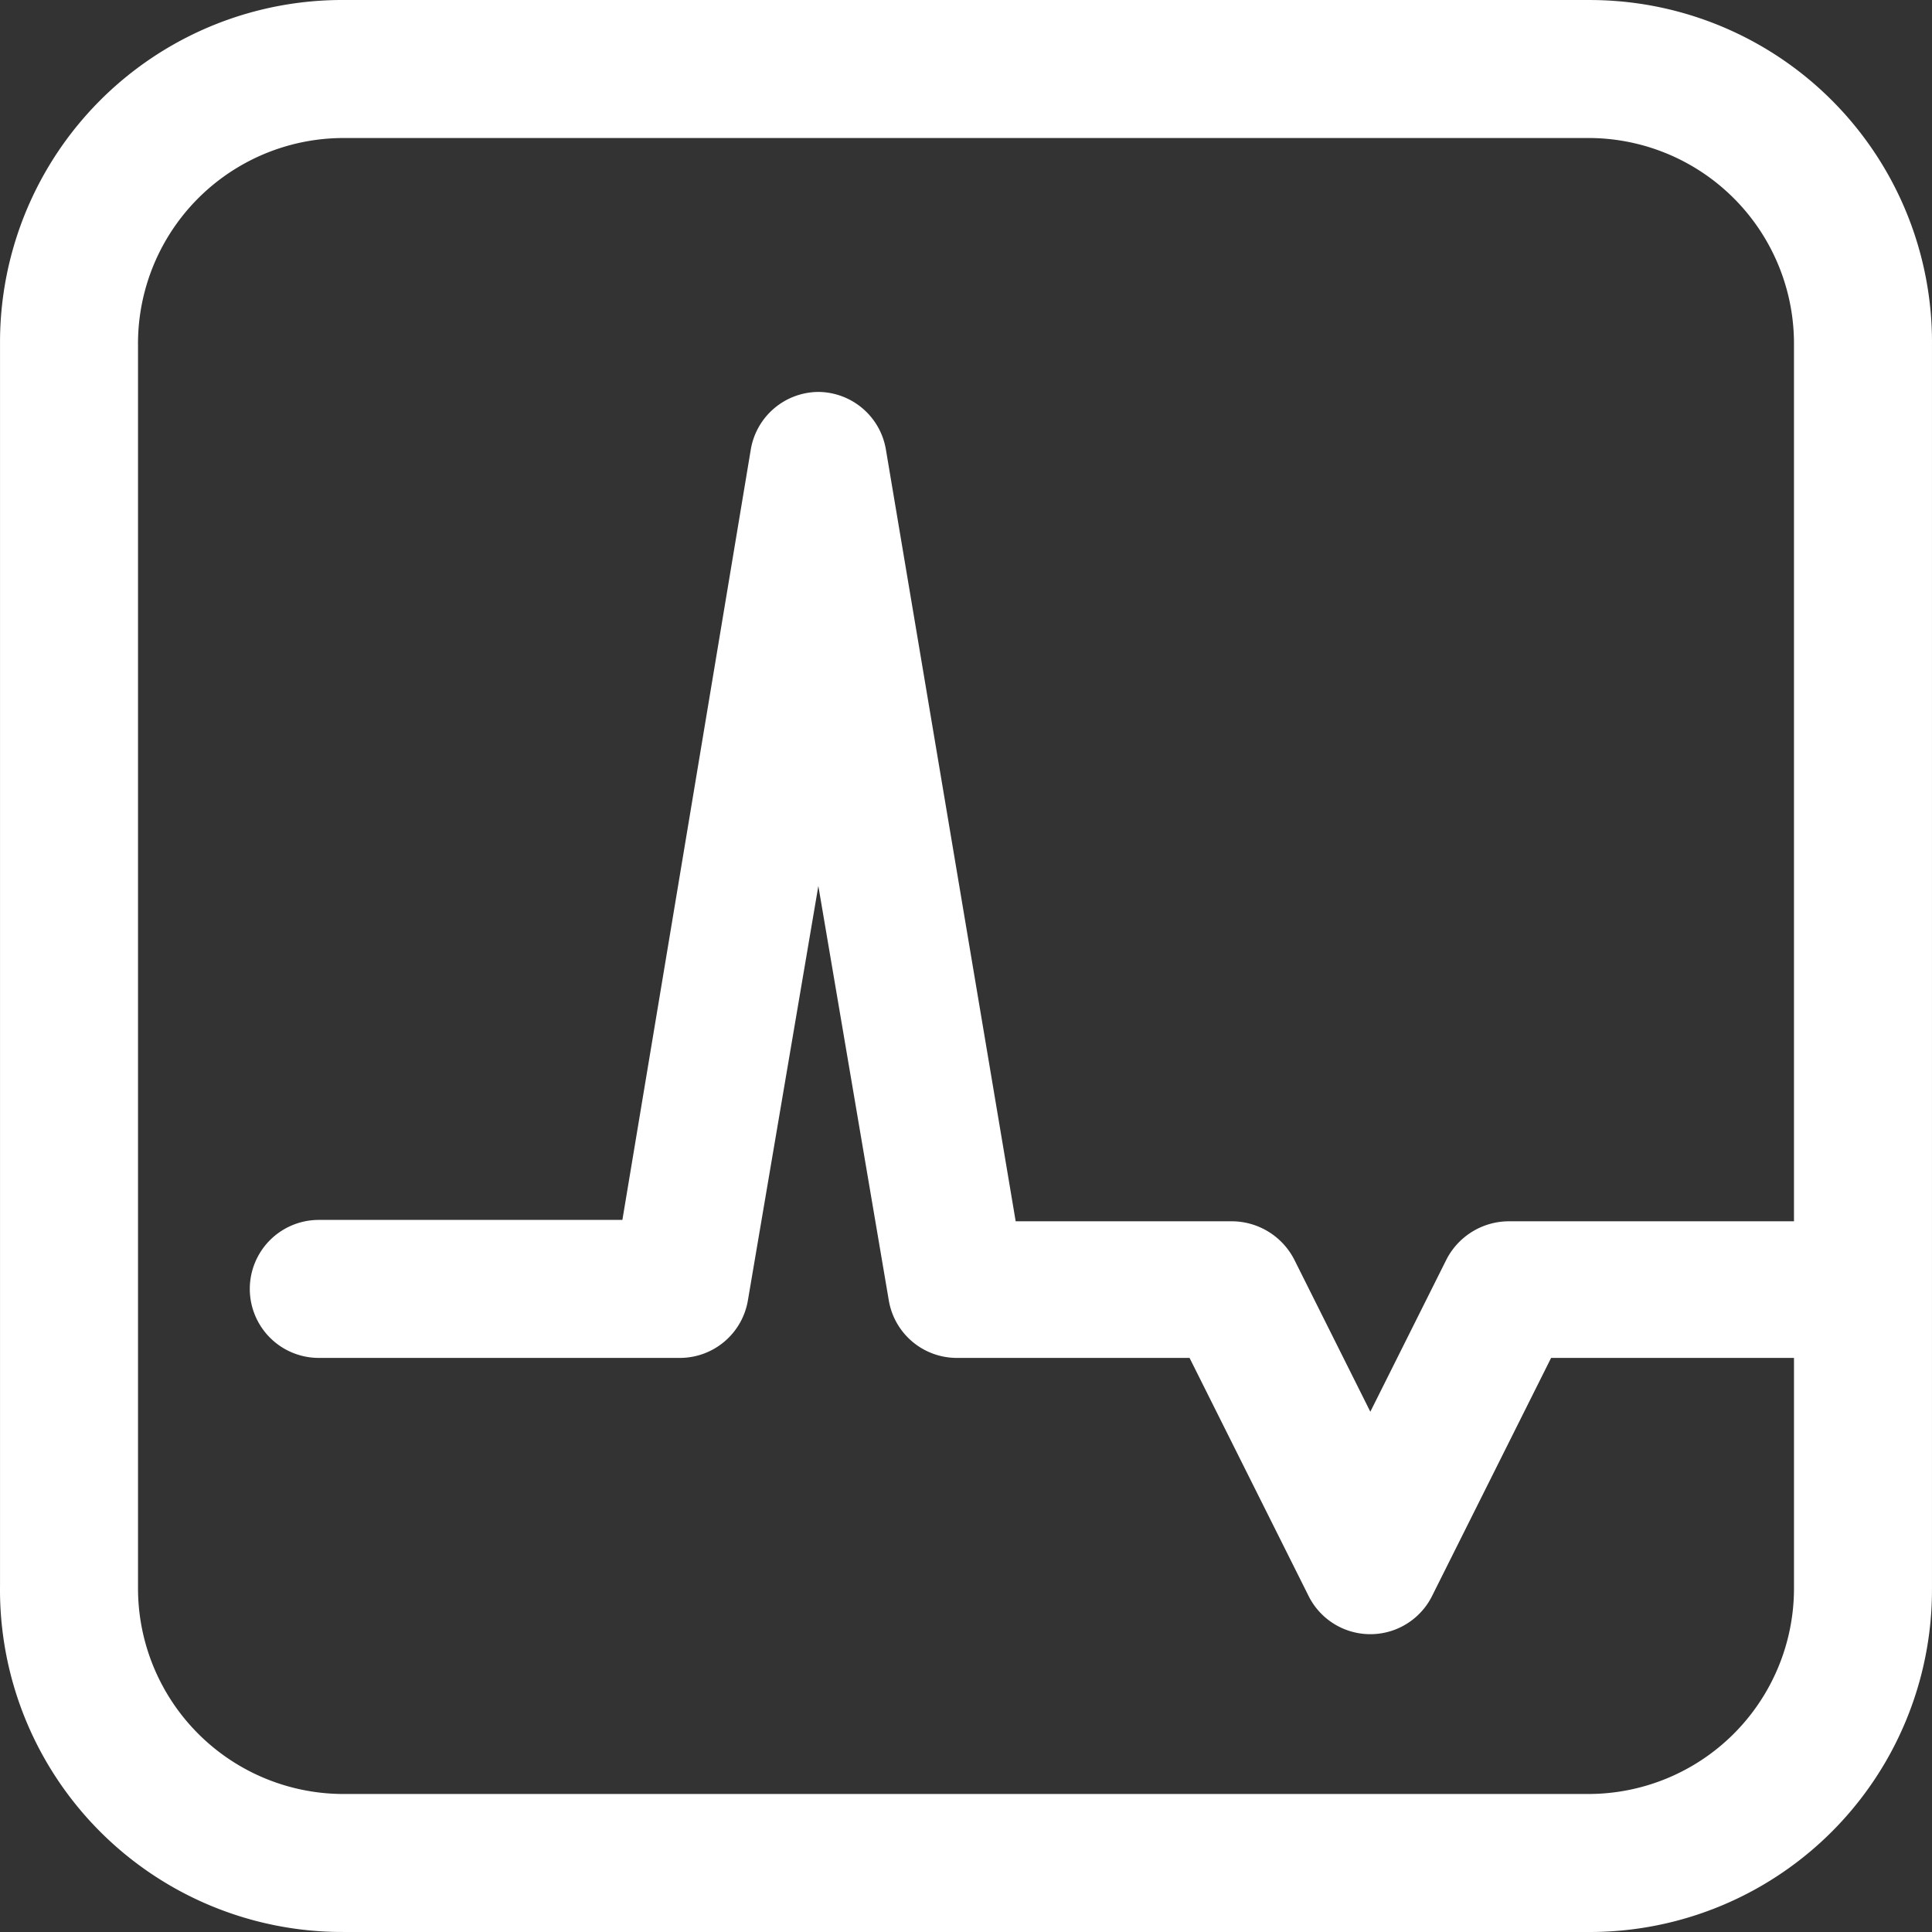 <?xml version="1.0" standalone="no"?><!DOCTYPE svg PUBLIC "-//W3C//DTD SVG 1.1//EN" "http://www.w3.org/Graphics/SVG/1.1/DTD/svg11.dtd"><svg t="1734513484076" class="icon" viewBox="0 0 1024 1024" version="1.1" xmlns="http://www.w3.org/2000/svg" p-id="40540" xmlns:xlink="http://www.w3.org/1999/xlink" width="200" height="200"><rect x="0" y="0" width="1024" height="1024" fill="#333333" stroke="none"/><path d="M841.866 0.013H183.597A181.39 181.39 0 0 0 0.013 182.134v658.269a181.39 181.39 0 0 0 182.121 183.584h658.269a181.39 181.39 0 0 0 183.584-182.121V183.597A181.39 181.39 0 0 0 841.866 0.013z m0 950.832H183.597a108.98 108.98 0 0 1-110.443-108.98V183.597a108.98 108.98 0 0 1 108.98-110.443h658.269a108.98 108.98 0 0 1 110.443 108.98v465.177H799.444a37.302 37.302 0 0 0-32.913 20.48l-40.228 80.454-40.227-80.455a37.302 37.302 0 0 0-32.914-20.48H538.331l-68.753-408.857a36.57 36.57 0 0 0-35.839-30.72 36.57 36.57 0 0 0-35.839 30.72L329.88 646.579h-160.91a36.57 36.57 0 0 0 0 73.141h191.63a36.57 36.57 0 0 0 35.838-30.719l37.302-219.423 37.302 219.423a36.57 36.57 0 0 0 35.84 30.72h123.607l62.902 125.802a36.57 36.57 0 0 0 65.826 0l62.902-125.803h128.728v122.877a108.98 108.98 0 0 1-108.98 108.249z" p-id="40541" fill="#ffffff"></path></svg>